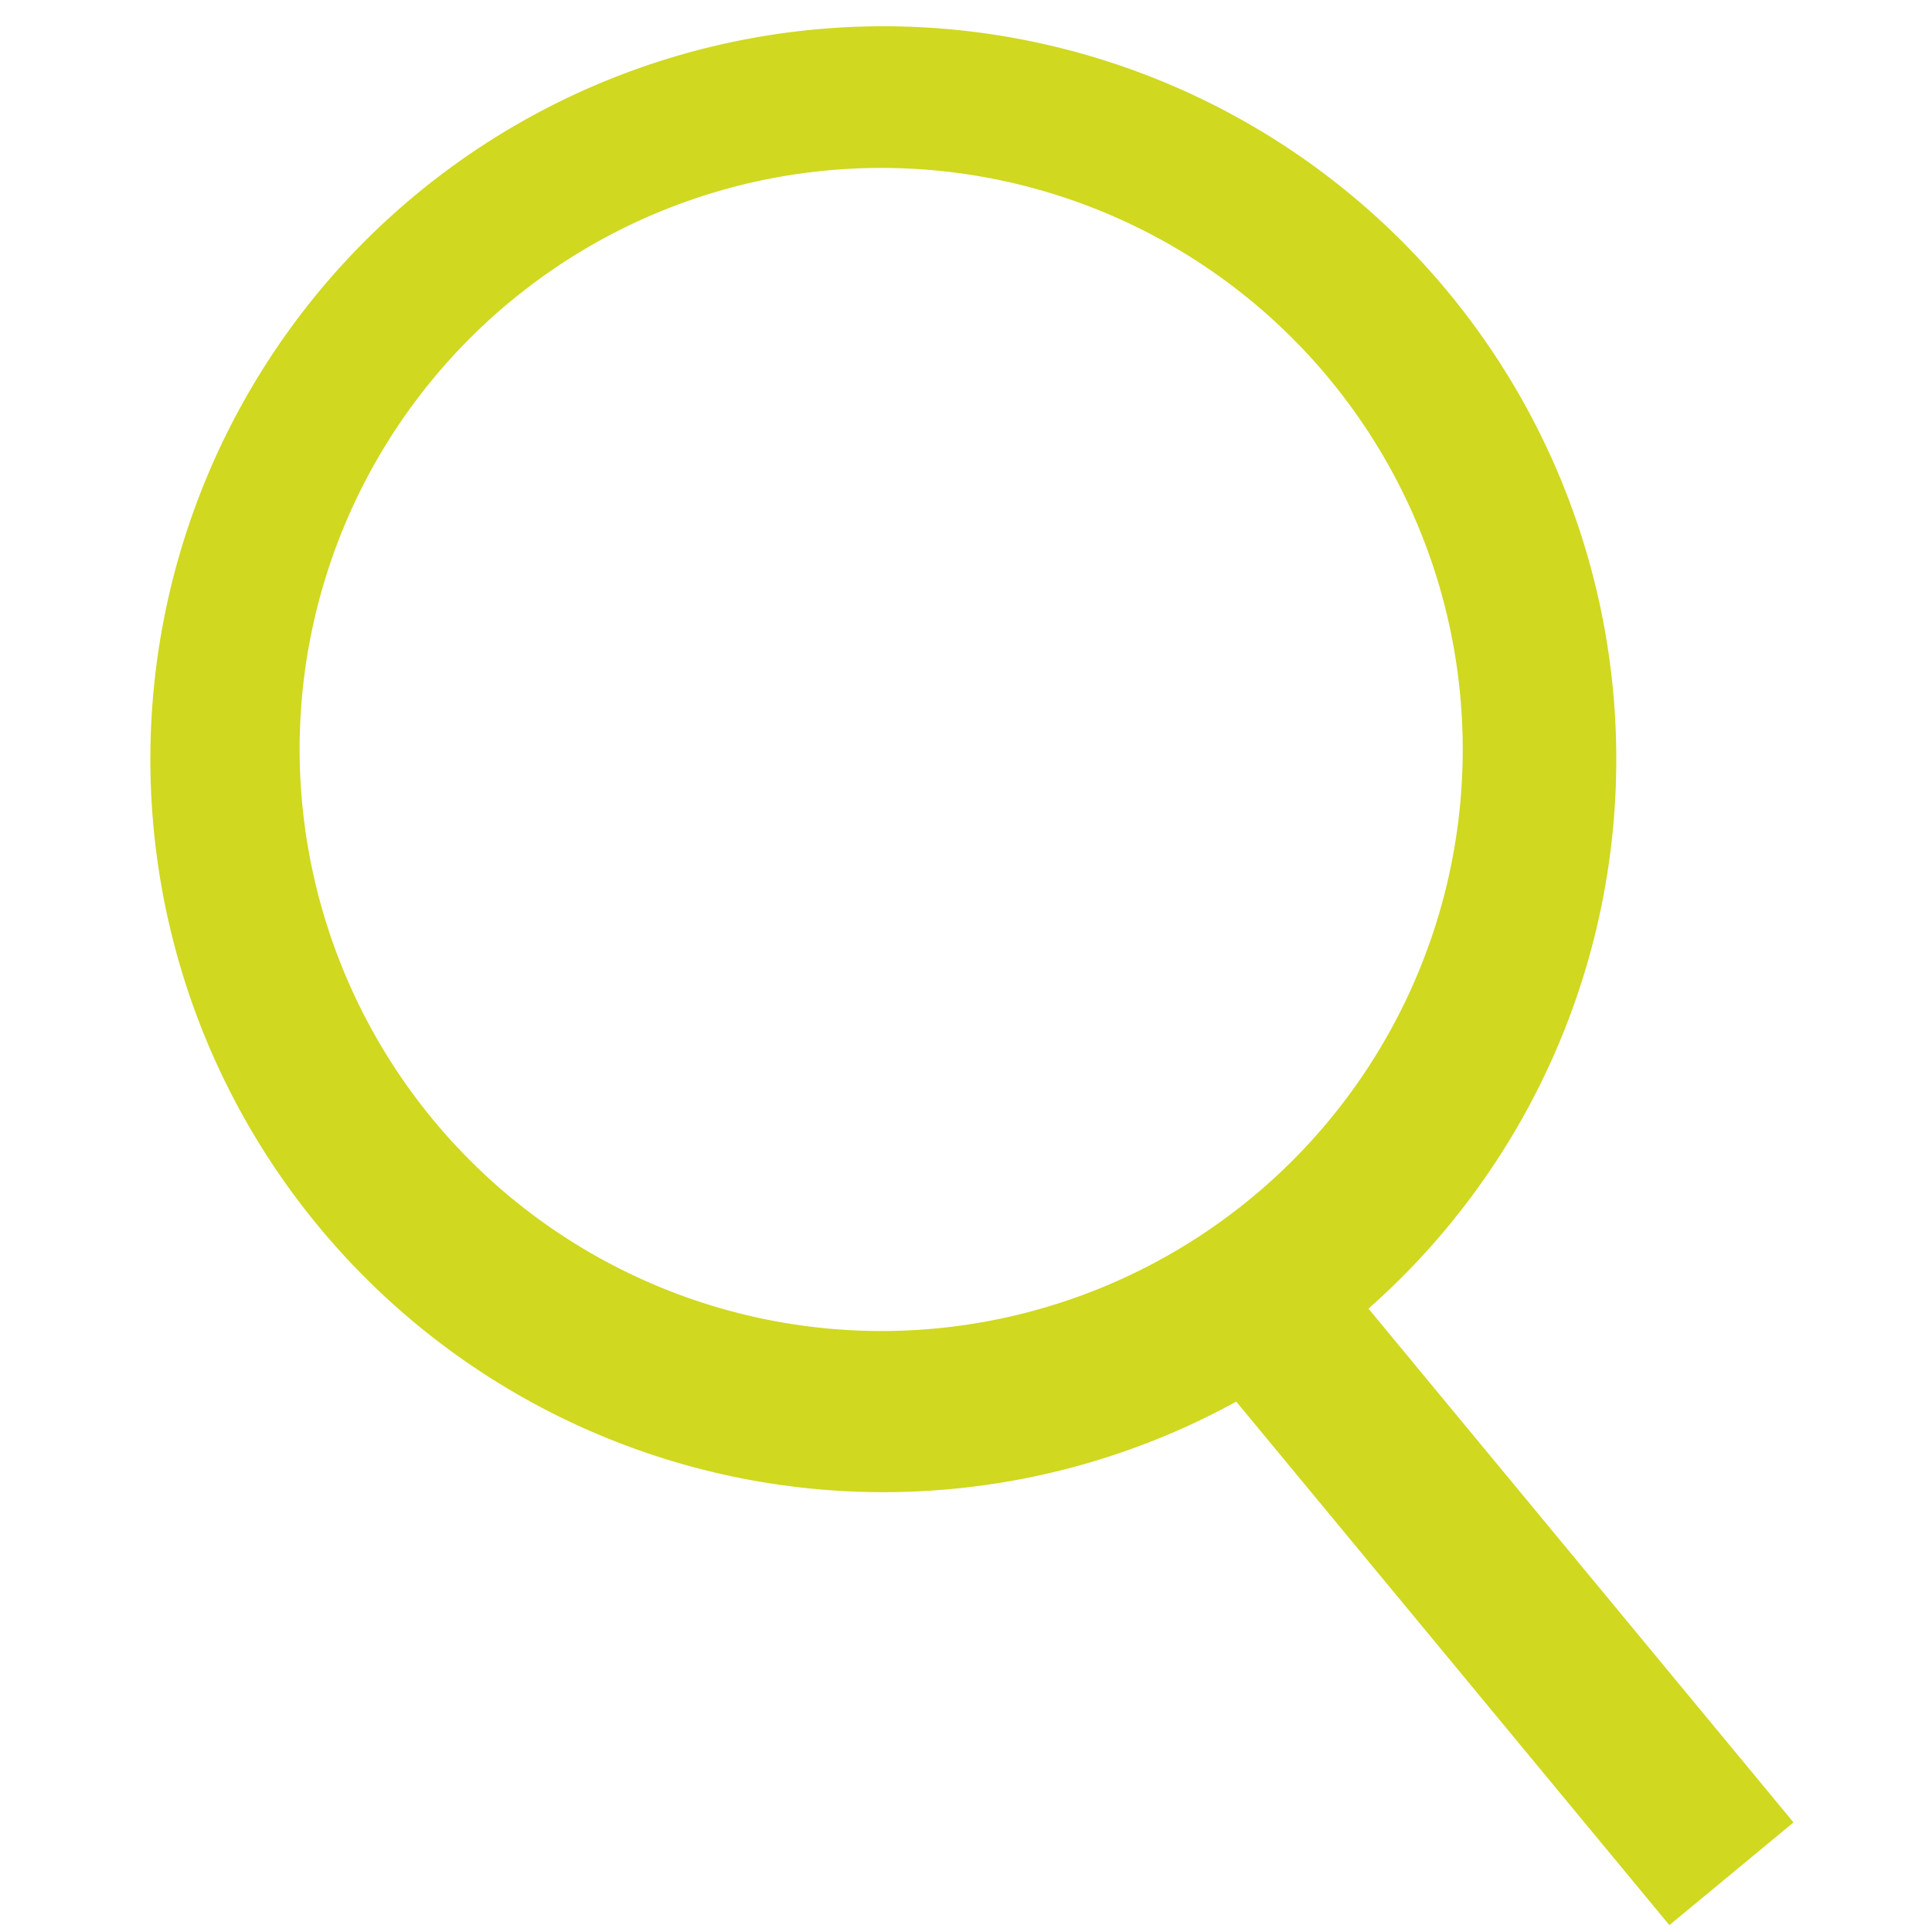 <svg id="Neongreen" xmlns="http://www.w3.org/2000/svg" viewBox="0 0 256 256"><defs><style>.cls-1{fill:#d0d820;}</style></defs><path id="Search" class="cls-1" d="M237.65,241.48,181.33,173.4a97.12,97.12,0,1,0-17.52,12.32l57.39,69.37ZM39.7,99.31a77.06,77.06,0,1,1,77.06,77.06A77.15,77.15,0,0,1,39.7,99.31Z"/></svg>